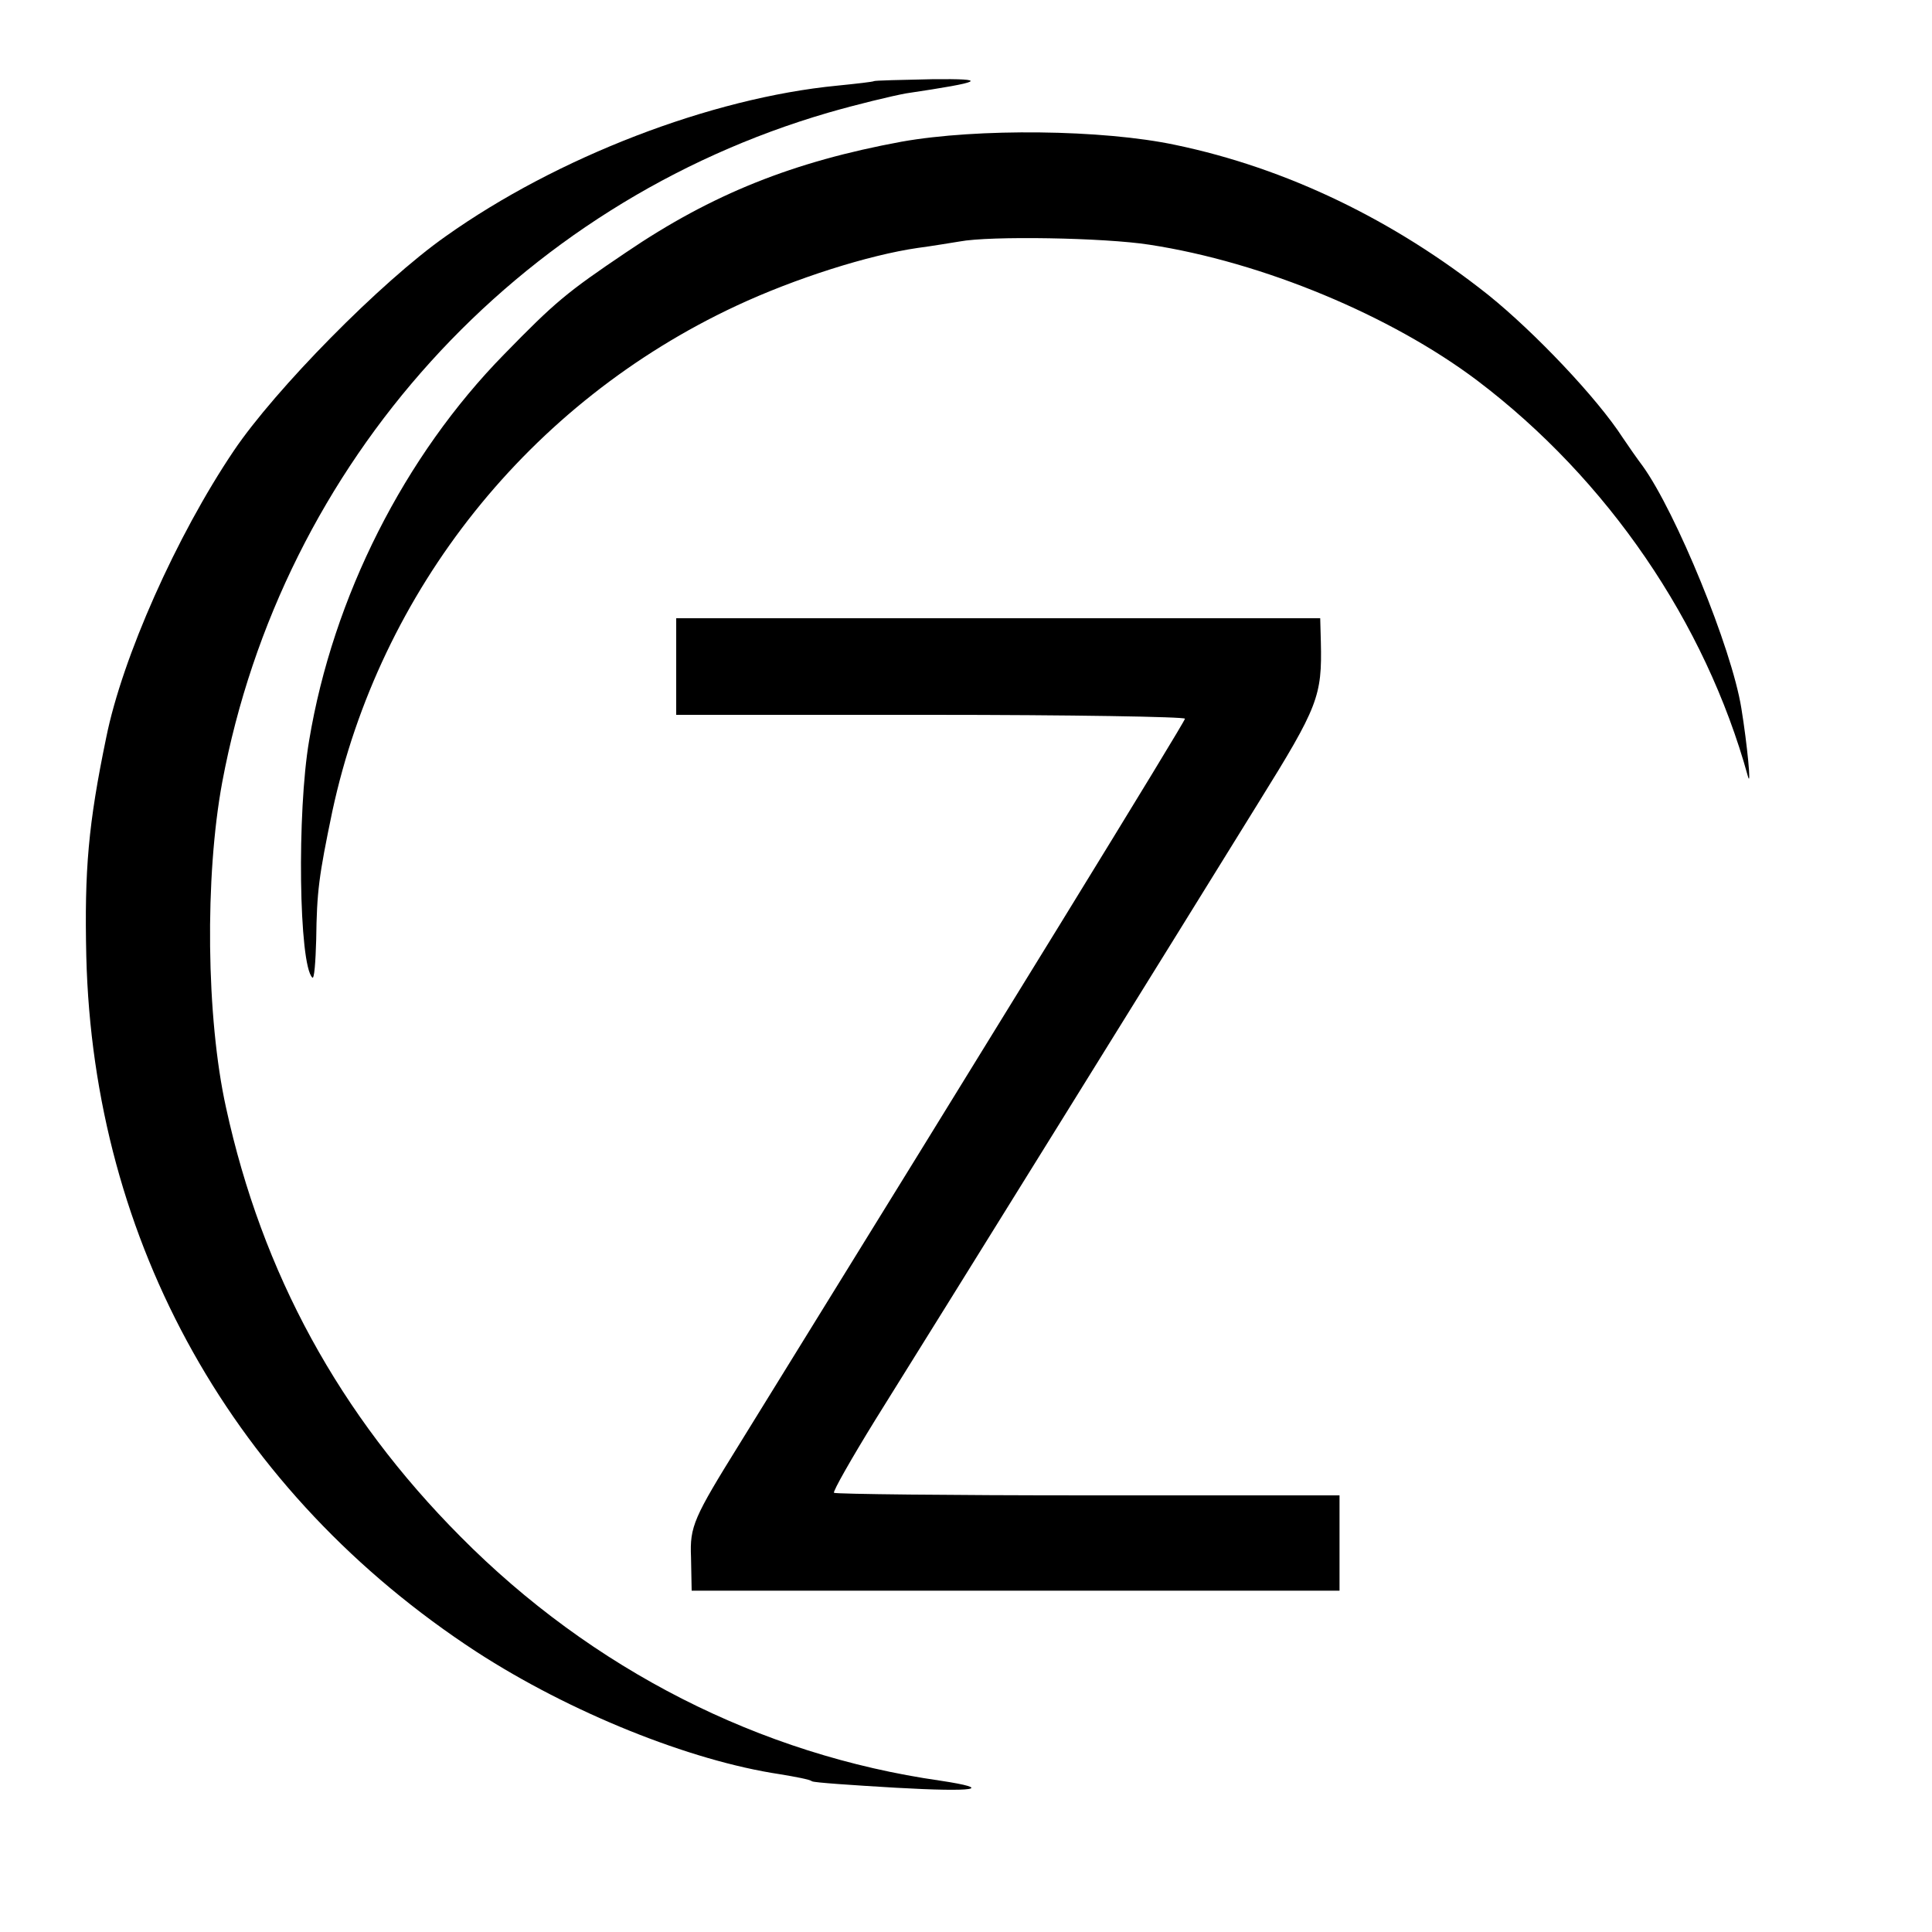 <?xml version="1.0" standalone="no"?>
<!DOCTYPE svg PUBLIC "-//W3C//DTD SVG 20010904//EN"
 "http://www.w3.org/TR/2001/REC-SVG-20010904/DTD/svg10.dtd">
<svg version="1.0" xmlns="http://www.w3.org/2000/svg"
 width="300pt" height="300pt" viewBox="0 0 300 300"
 preserveAspectRatio="xMidYMid meet">
<g transform="translate(0,300) scale(0.1,-0.1)"
fill="#000000" stroke="none">
<path d="M1357 2874 c-1 -1 -27 -4 -57 -7 -196 -19 -435 -111 -608 -234 -101
-71 -265 -238 -329 -333 -89 -132 -173 -321 -198 -445 -28 -135 -34 -206 -31
-340 11 -445 229 -834 606 -1080 145 -94 331 -169 471 -190 24 -4 46 -8 50
-11 3 -2 62 -6 130 -10 123 -7 155 -2 69 11 -280 40 -541 173 -745 379 -188
189 -308 409 -364 666 -31 140 -33 359 -6 505 93 497 457 899 941 1040 45 13
99 26 121 30 121 18 130 23 40 22 -48 -1 -89 -2 -90 -3z"/>
<path d="M1400 2780 c-168 -31 -294 -81 -428 -172 -92 -62 -110 -77 -189 -158
-155 -158 -266 -377 -303 -600 -19 -111 -16 -348 5 -368 3 -3 5 24 6 59 1 75
4 98 25 199 74 344 306 635 627 785 92 43 206 79 282 90 23 3 52 8 65 10 47 9
225 6 295 -5 176 -27 375 -110 509 -211 202 -153 354 -375 420 -614 6 -22 -1
50 -10 105 -15 94 -102 305 -153 376 -9 12 -23 32 -31 44 -40 62 -137 164
-209 222 -146 116 -313 197 -486 233 -113 24 -307 26 -425 5z"/>
<path d="M1050 1965 l0 -75 395 0 c217 0 395 -3 395 -6 0 -5 -288 -473 -691
-1125 -72 -116 -78 -129 -76 -177 l1 -52 503 0 503 0 0 74 0 74 -391 0 c-214
0 -392 2 -394 4 -2 2 27 53 64 113 90 144 478 769 596 960 92 148 98 164 96
248 l-1 37 -500 0 -500 0 0 -75z"/>
</g>
</svg>
